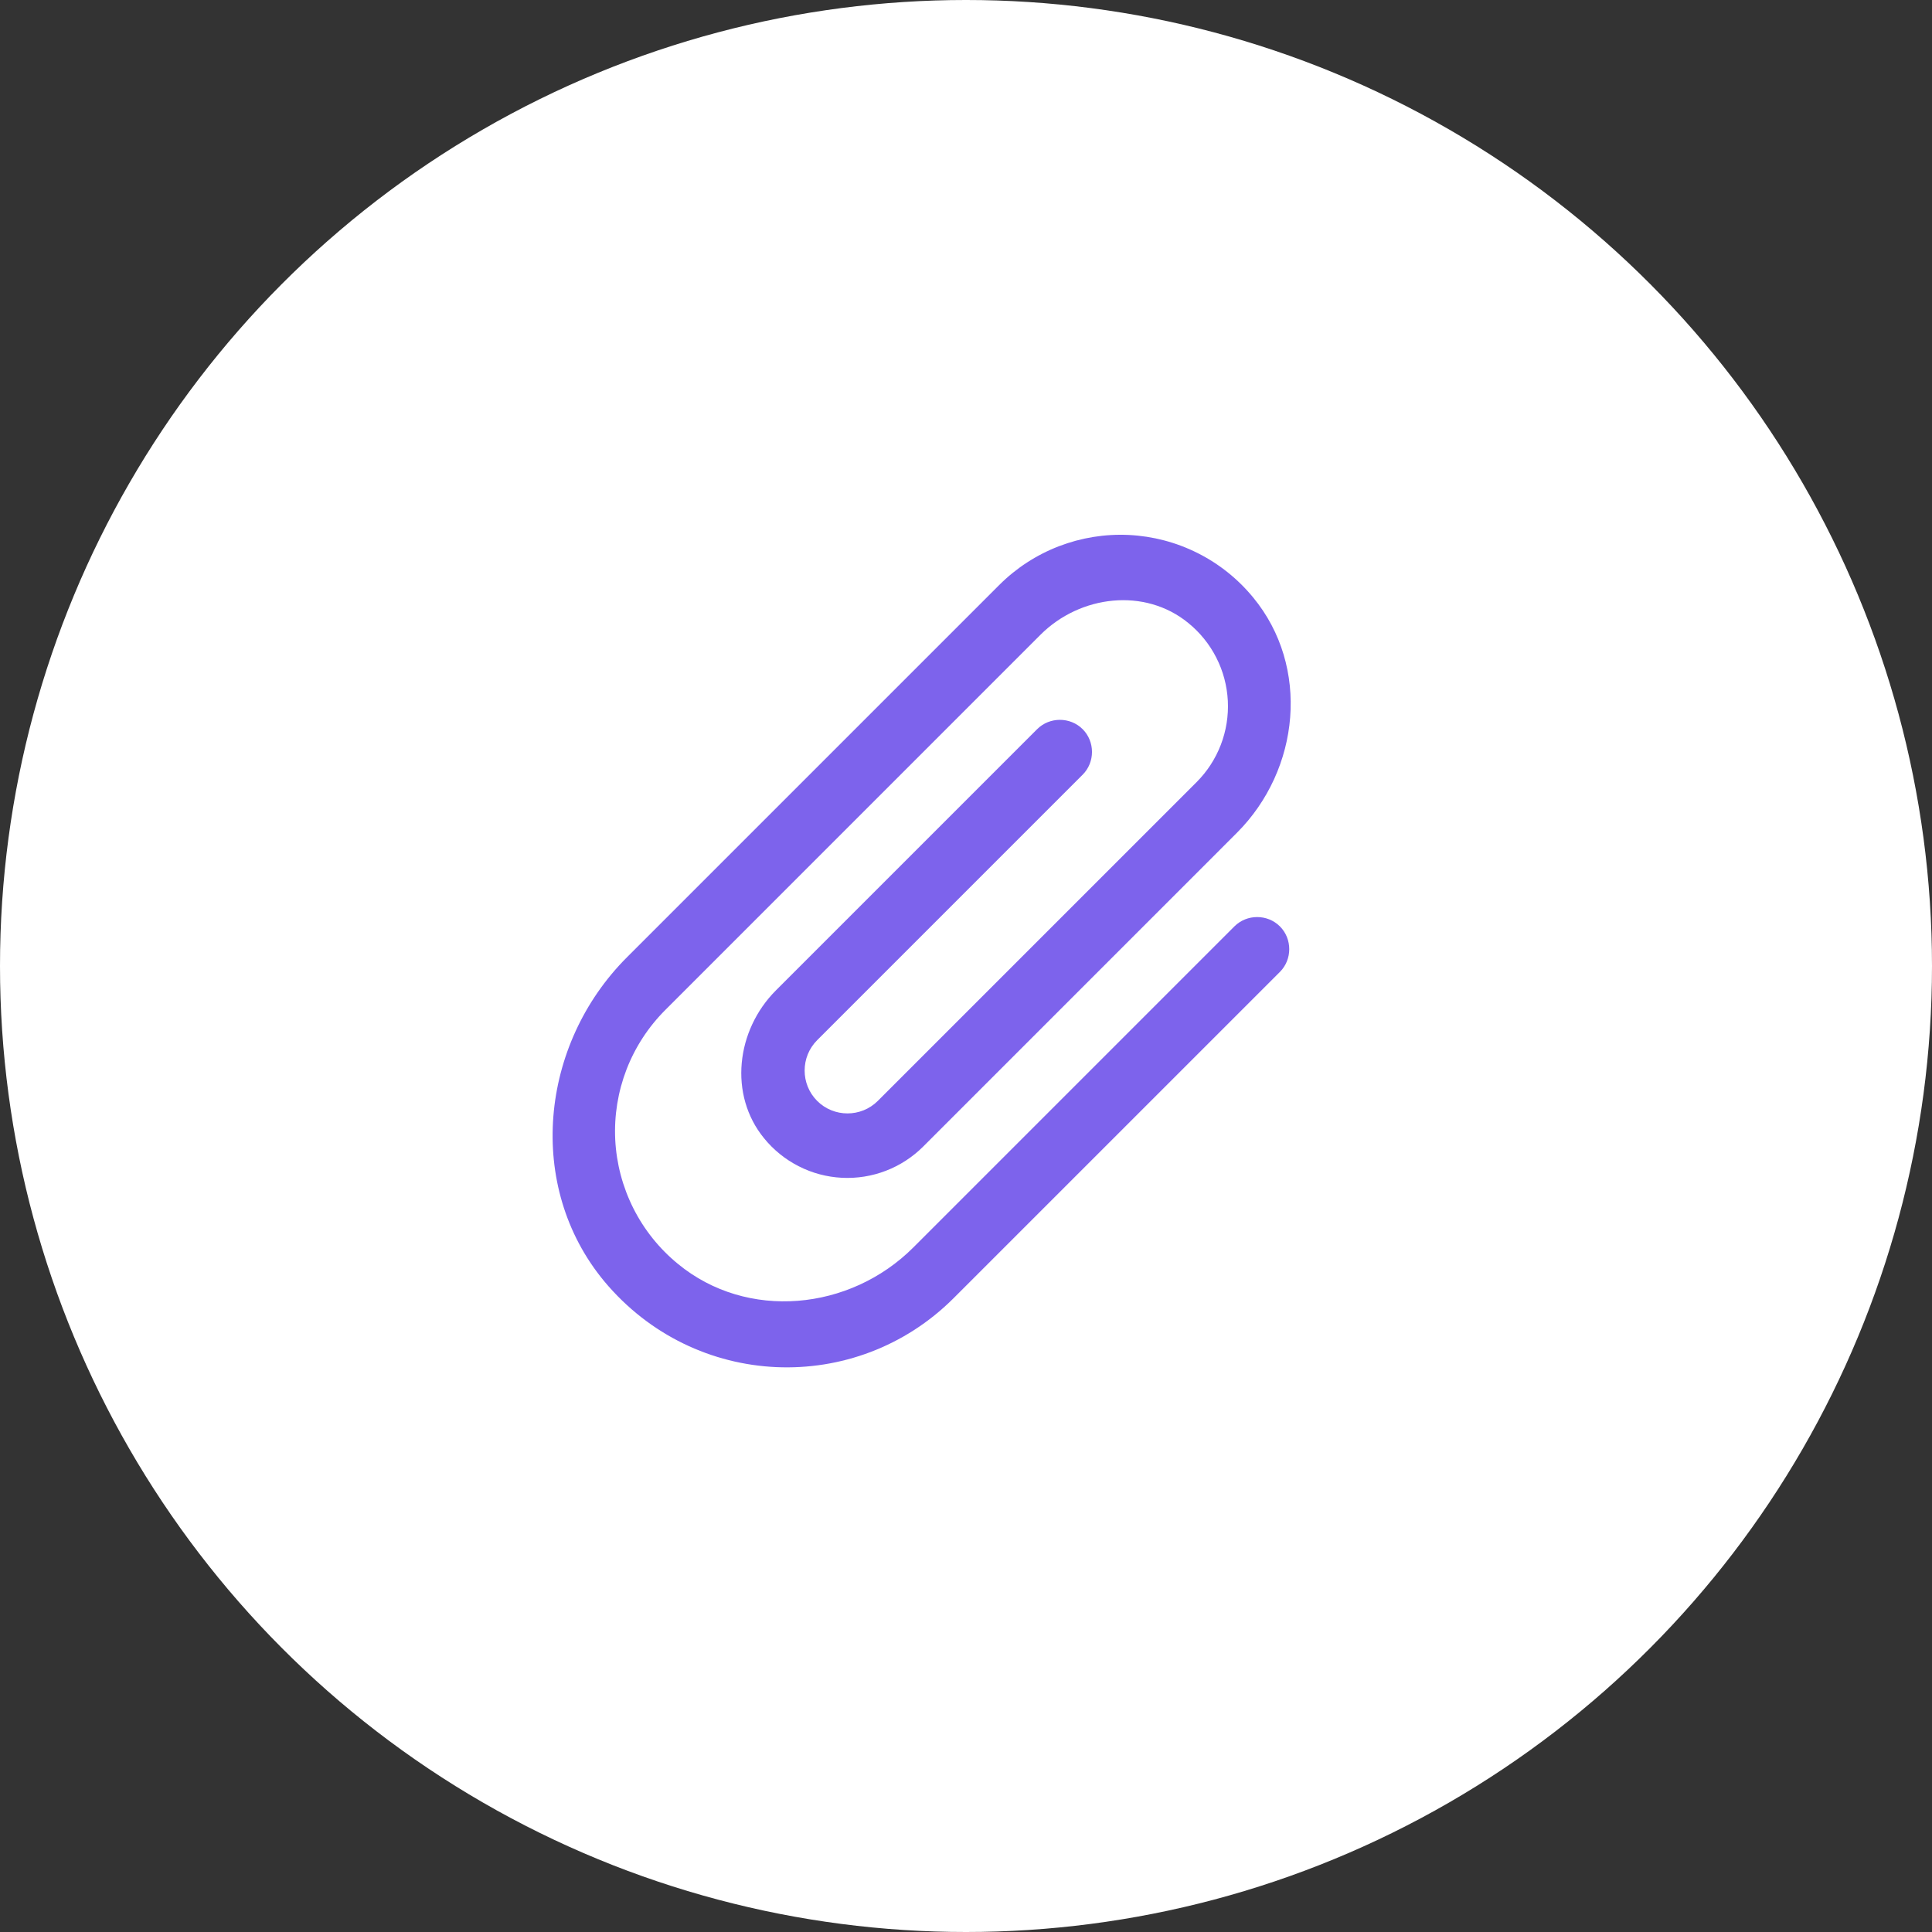 <?xml version="1.0" encoding="UTF-8"?> <svg xmlns="http://www.w3.org/2000/svg" width="50" height="50" viewBox="0 0 50 50" fill="none"><rect x="0" y="0" width="50" height="50" fill="#333333" stroke="none"/><circle cx="25" cy="25" r="25" fill="white"></circle><path d="M31.946 23.975L23.637 32.284C21.996 33.925 19.334 34.184 17.543 32.708C17.063 32.315 16.671 31.826 16.392 31.272C16.113 30.718 15.953 30.112 15.922 29.493C15.892 28.873 15.992 28.255 16.215 27.676C16.439 27.098 16.782 26.573 17.221 26.135L26.927 16.428C27.956 15.4 29.629 15.203 30.752 16.122C31.054 16.367 31.302 16.673 31.478 17.02C31.655 17.367 31.756 17.748 31.776 18.136C31.796 18.525 31.734 18.914 31.594 19.277C31.454 19.64 31.24 19.97 30.964 20.245L22.718 28.491C22.286 28.923 21.58 28.923 21.148 28.491C20.716 28.059 20.716 27.352 21.148 26.92L28.019 20.049C28.341 19.727 28.341 19.193 28.019 18.871C27.697 18.549 27.163 18.549 26.841 18.871L20.08 25.632C19.051 26.661 18.855 28.334 19.773 29.457C20.018 29.759 20.325 30.007 20.672 30.183C21.018 30.36 21.399 30.461 21.788 30.481C22.176 30.501 22.565 30.439 22.928 30.299C23.292 30.159 23.621 29.944 23.896 29.669L32.008 21.556C33.65 19.915 33.909 17.253 32.432 15.463C32.039 14.984 31.55 14.592 30.996 14.314C30.442 14.035 29.836 13.876 29.217 13.845C28.598 13.815 27.98 13.915 27.401 14.138C26.823 14.361 26.298 14.702 25.86 15.14L16.224 24.776C13.97 27.03 13.601 30.698 15.635 33.156C17.983 35.975 22.153 36.124 24.681 33.595L33.124 25.153C33.446 24.831 33.446 24.297 33.124 23.975C32.802 23.653 32.268 23.653 31.946 23.975Z" fill="#7D63EC"></path></svg> 